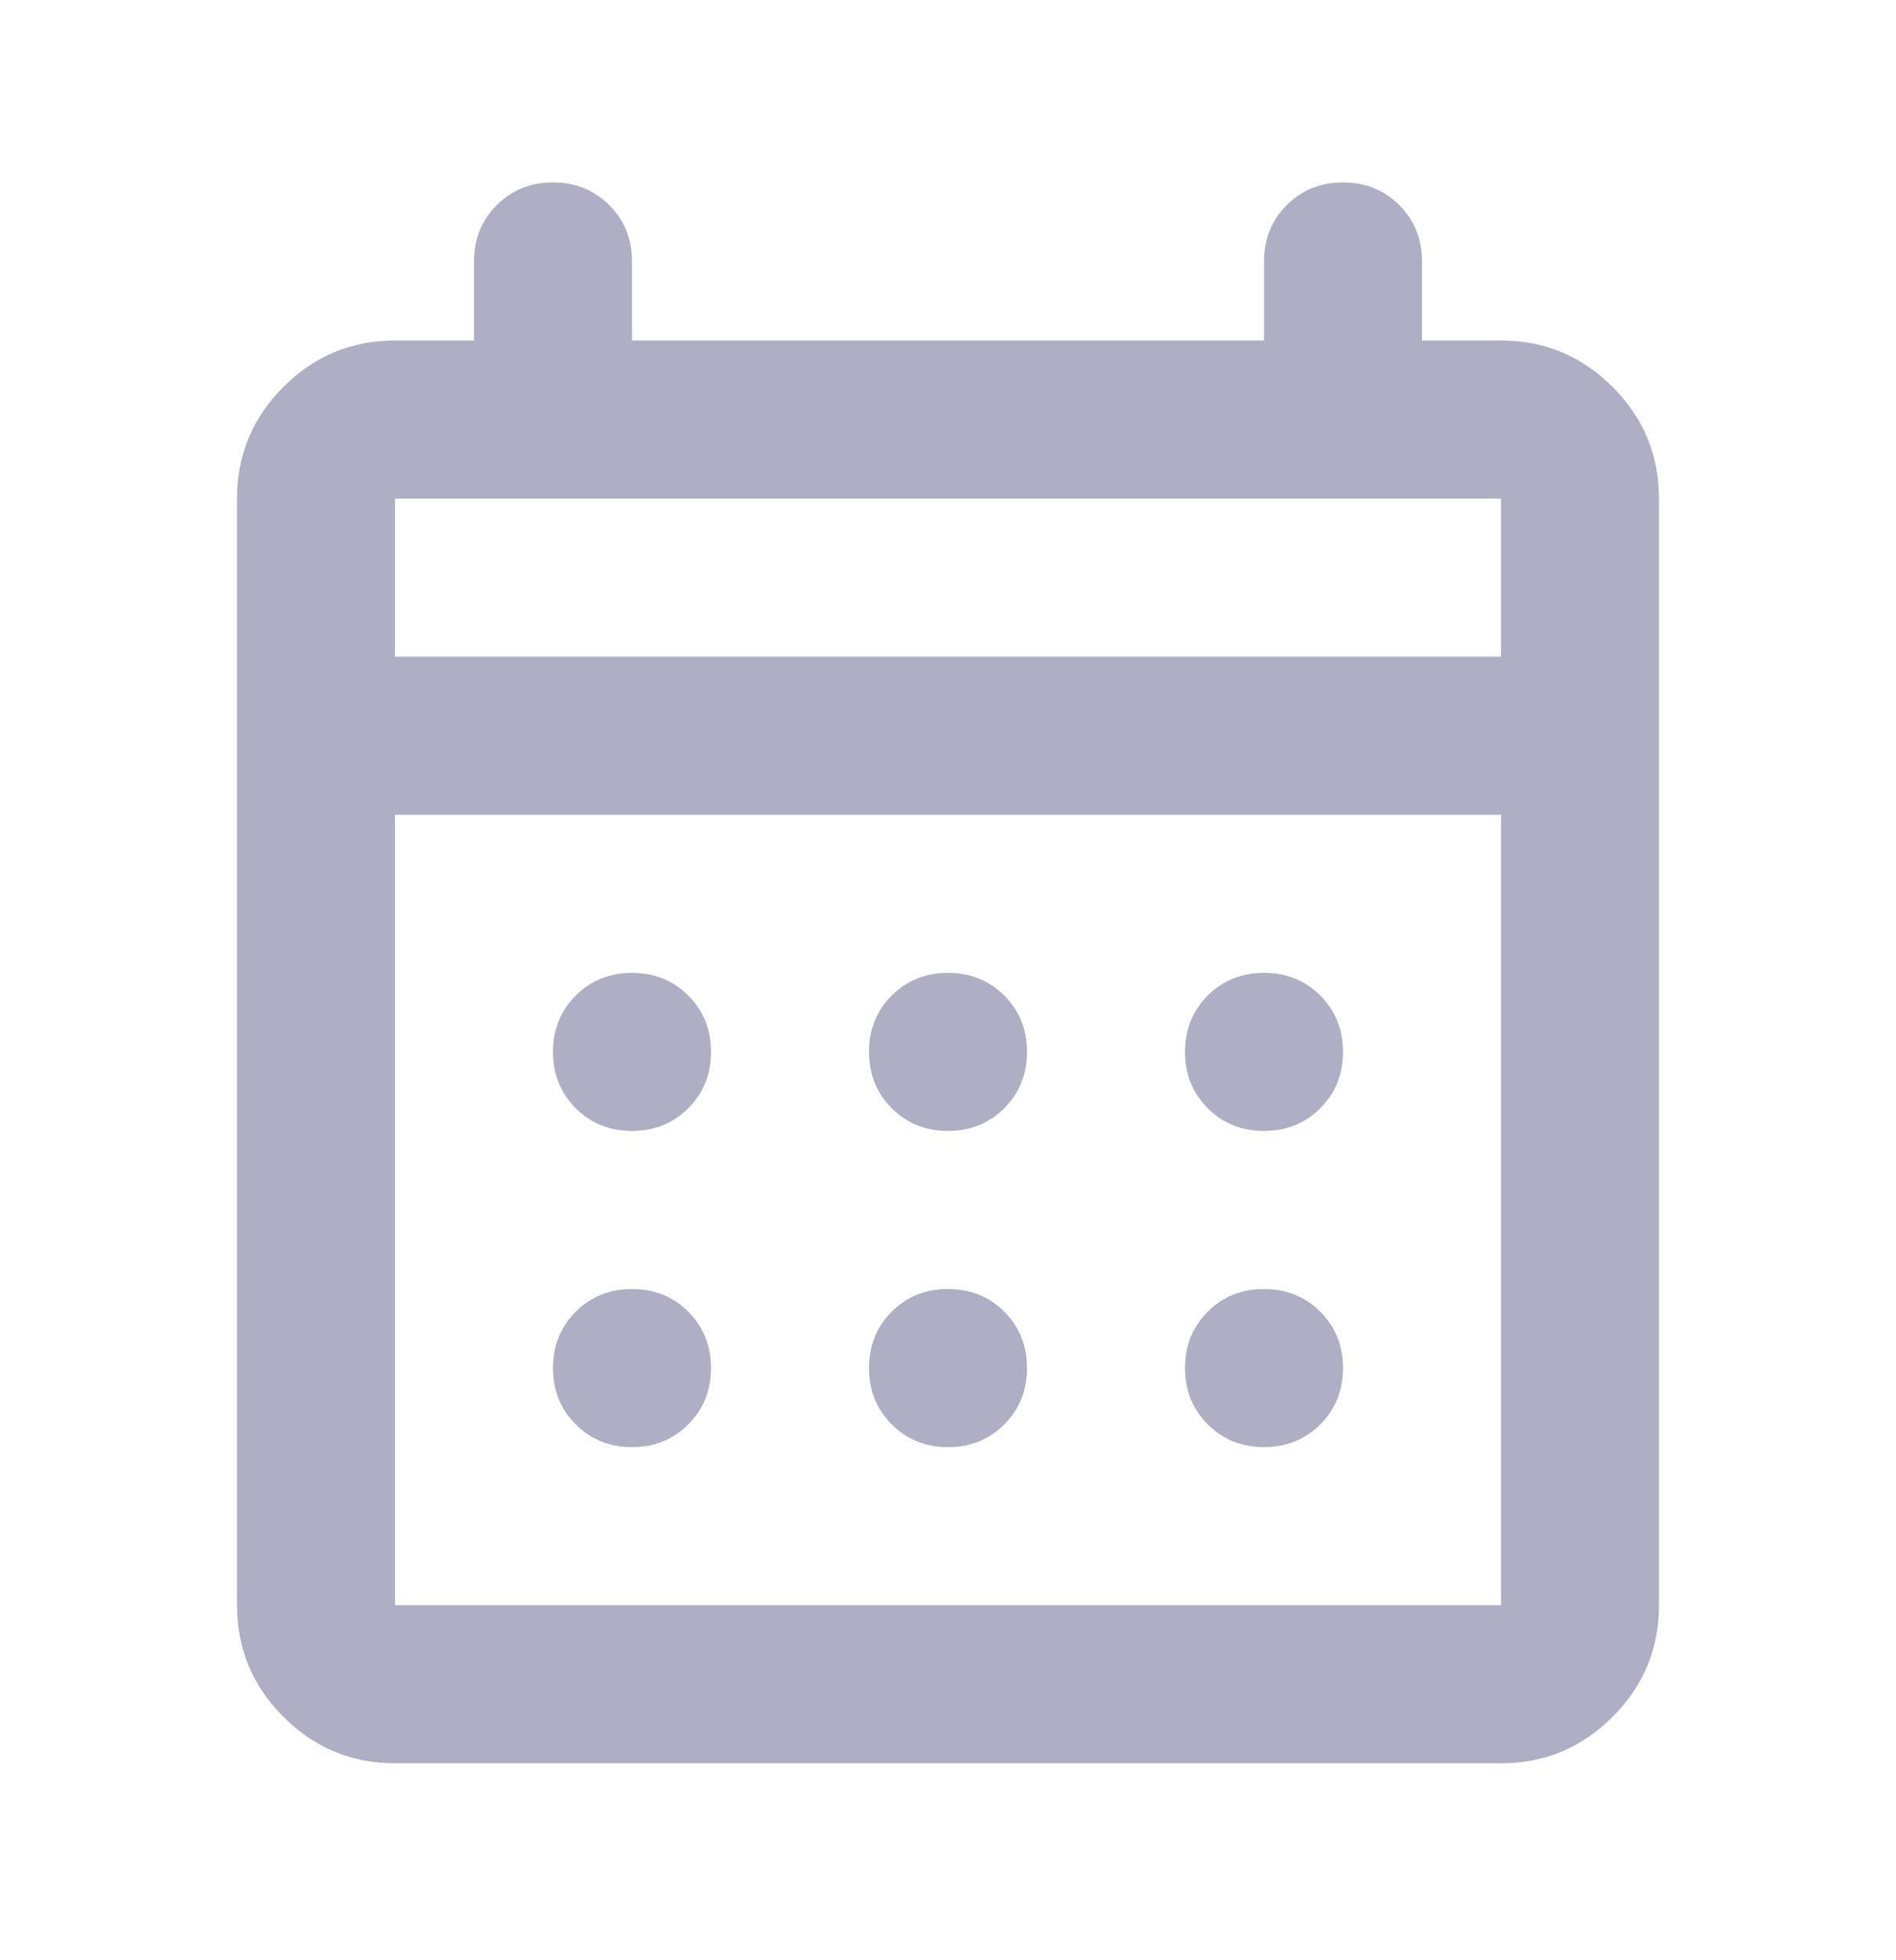 <svg width="30" height="31" viewBox="0 0 30 31" fill="none" xmlns="http://www.w3.org/2000/svg">
<g id="calendar_month_FILL0_wght400_GRAD0_opsz24 1">
<path id="Vector" d="M6.25 27.885C5.562 27.885 4.974 27.64 4.484 27.15C3.995 26.661 3.75 26.072 3.75 25.385V7.885C3.75 7.197 3.995 6.609 4.484 6.119C4.974 5.63 5.562 5.385 6.25 5.385H7.5V4.135C7.5 3.781 7.62 3.484 7.859 3.244C8.099 3.005 8.396 2.885 8.75 2.885C9.104 2.885 9.401 3.005 9.641 3.244C9.88 3.484 10 3.781 10 4.135V5.385H20V4.135C20 3.781 20.12 3.484 20.359 3.244C20.599 3.005 20.896 2.885 21.25 2.885C21.604 2.885 21.901 3.005 22.141 3.244C22.38 3.484 22.5 3.781 22.5 4.135V5.385H23.75C24.438 5.385 25.026 5.63 25.516 6.119C26.005 6.609 26.25 7.197 26.25 7.885V25.385C26.25 26.072 26.005 26.661 25.516 27.15C25.026 27.64 24.438 27.885 23.75 27.885H6.25ZM6.25 25.385H23.75V12.885H6.25V25.385ZM6.25 10.385H23.75V7.885H6.25V10.385ZM15 17.885C14.646 17.885 14.349 17.765 14.109 17.525C13.87 17.286 13.75 16.989 13.75 16.635C13.75 16.281 13.87 15.984 14.109 15.744C14.349 15.505 14.646 15.385 15 15.385C15.354 15.385 15.651 15.505 15.891 15.744C16.13 15.984 16.25 16.281 16.25 16.635C16.25 16.989 16.13 17.286 15.891 17.525C15.651 17.765 15.354 17.885 15 17.885ZM10 17.885C9.646 17.885 9.349 17.765 9.109 17.525C8.87 17.286 8.75 16.989 8.75 16.635C8.75 16.281 8.87 15.984 9.109 15.744C9.349 15.505 9.646 15.385 10 15.385C10.354 15.385 10.651 15.505 10.891 15.744C11.13 15.984 11.25 16.281 11.25 16.635C11.25 16.989 11.13 17.286 10.891 17.525C10.651 17.765 10.354 17.885 10 17.885ZM20 17.885C19.646 17.885 19.349 17.765 19.109 17.525C18.87 17.286 18.75 16.989 18.75 16.635C18.75 16.281 18.87 15.984 19.109 15.744C19.349 15.505 19.646 15.385 20 15.385C20.354 15.385 20.651 15.505 20.891 15.744C21.13 15.984 21.25 16.281 21.25 16.635C21.25 16.989 21.13 17.286 20.891 17.525C20.651 17.765 20.354 17.885 20 17.885ZM15 22.885C14.646 22.885 14.349 22.765 14.109 22.525C13.87 22.286 13.75 21.989 13.75 21.635C13.75 21.281 13.87 20.984 14.109 20.744C14.349 20.505 14.646 20.385 15 20.385C15.354 20.385 15.651 20.505 15.891 20.744C16.13 20.984 16.25 21.281 16.25 21.635C16.25 21.989 16.13 22.286 15.891 22.525C15.651 22.765 15.354 22.885 15 22.885ZM10 22.885C9.646 22.885 9.349 22.765 9.109 22.525C8.87 22.286 8.75 21.989 8.75 21.635C8.75 21.281 8.87 20.984 9.109 20.744C9.349 20.505 9.646 20.385 10 20.385C10.354 20.385 10.651 20.505 10.891 20.744C11.13 20.984 11.25 21.281 11.25 21.635C11.25 21.989 11.13 22.286 10.891 22.525C10.651 22.765 10.354 22.885 10 22.885ZM20 22.885C19.646 22.885 19.349 22.765 19.109 22.525C18.87 22.286 18.75 21.989 18.75 21.635C18.75 21.281 18.87 20.984 19.109 20.744C19.349 20.505 19.646 20.385 20 20.385C20.354 20.385 20.651 20.505 20.891 20.744C21.13 20.984 21.25 21.281 21.25 21.635C21.25 21.989 21.13 22.286 20.891 22.525C20.651 22.765 20.354 22.885 20 22.885Z" fill="#AEAEC4"/>
</g>
</svg>
